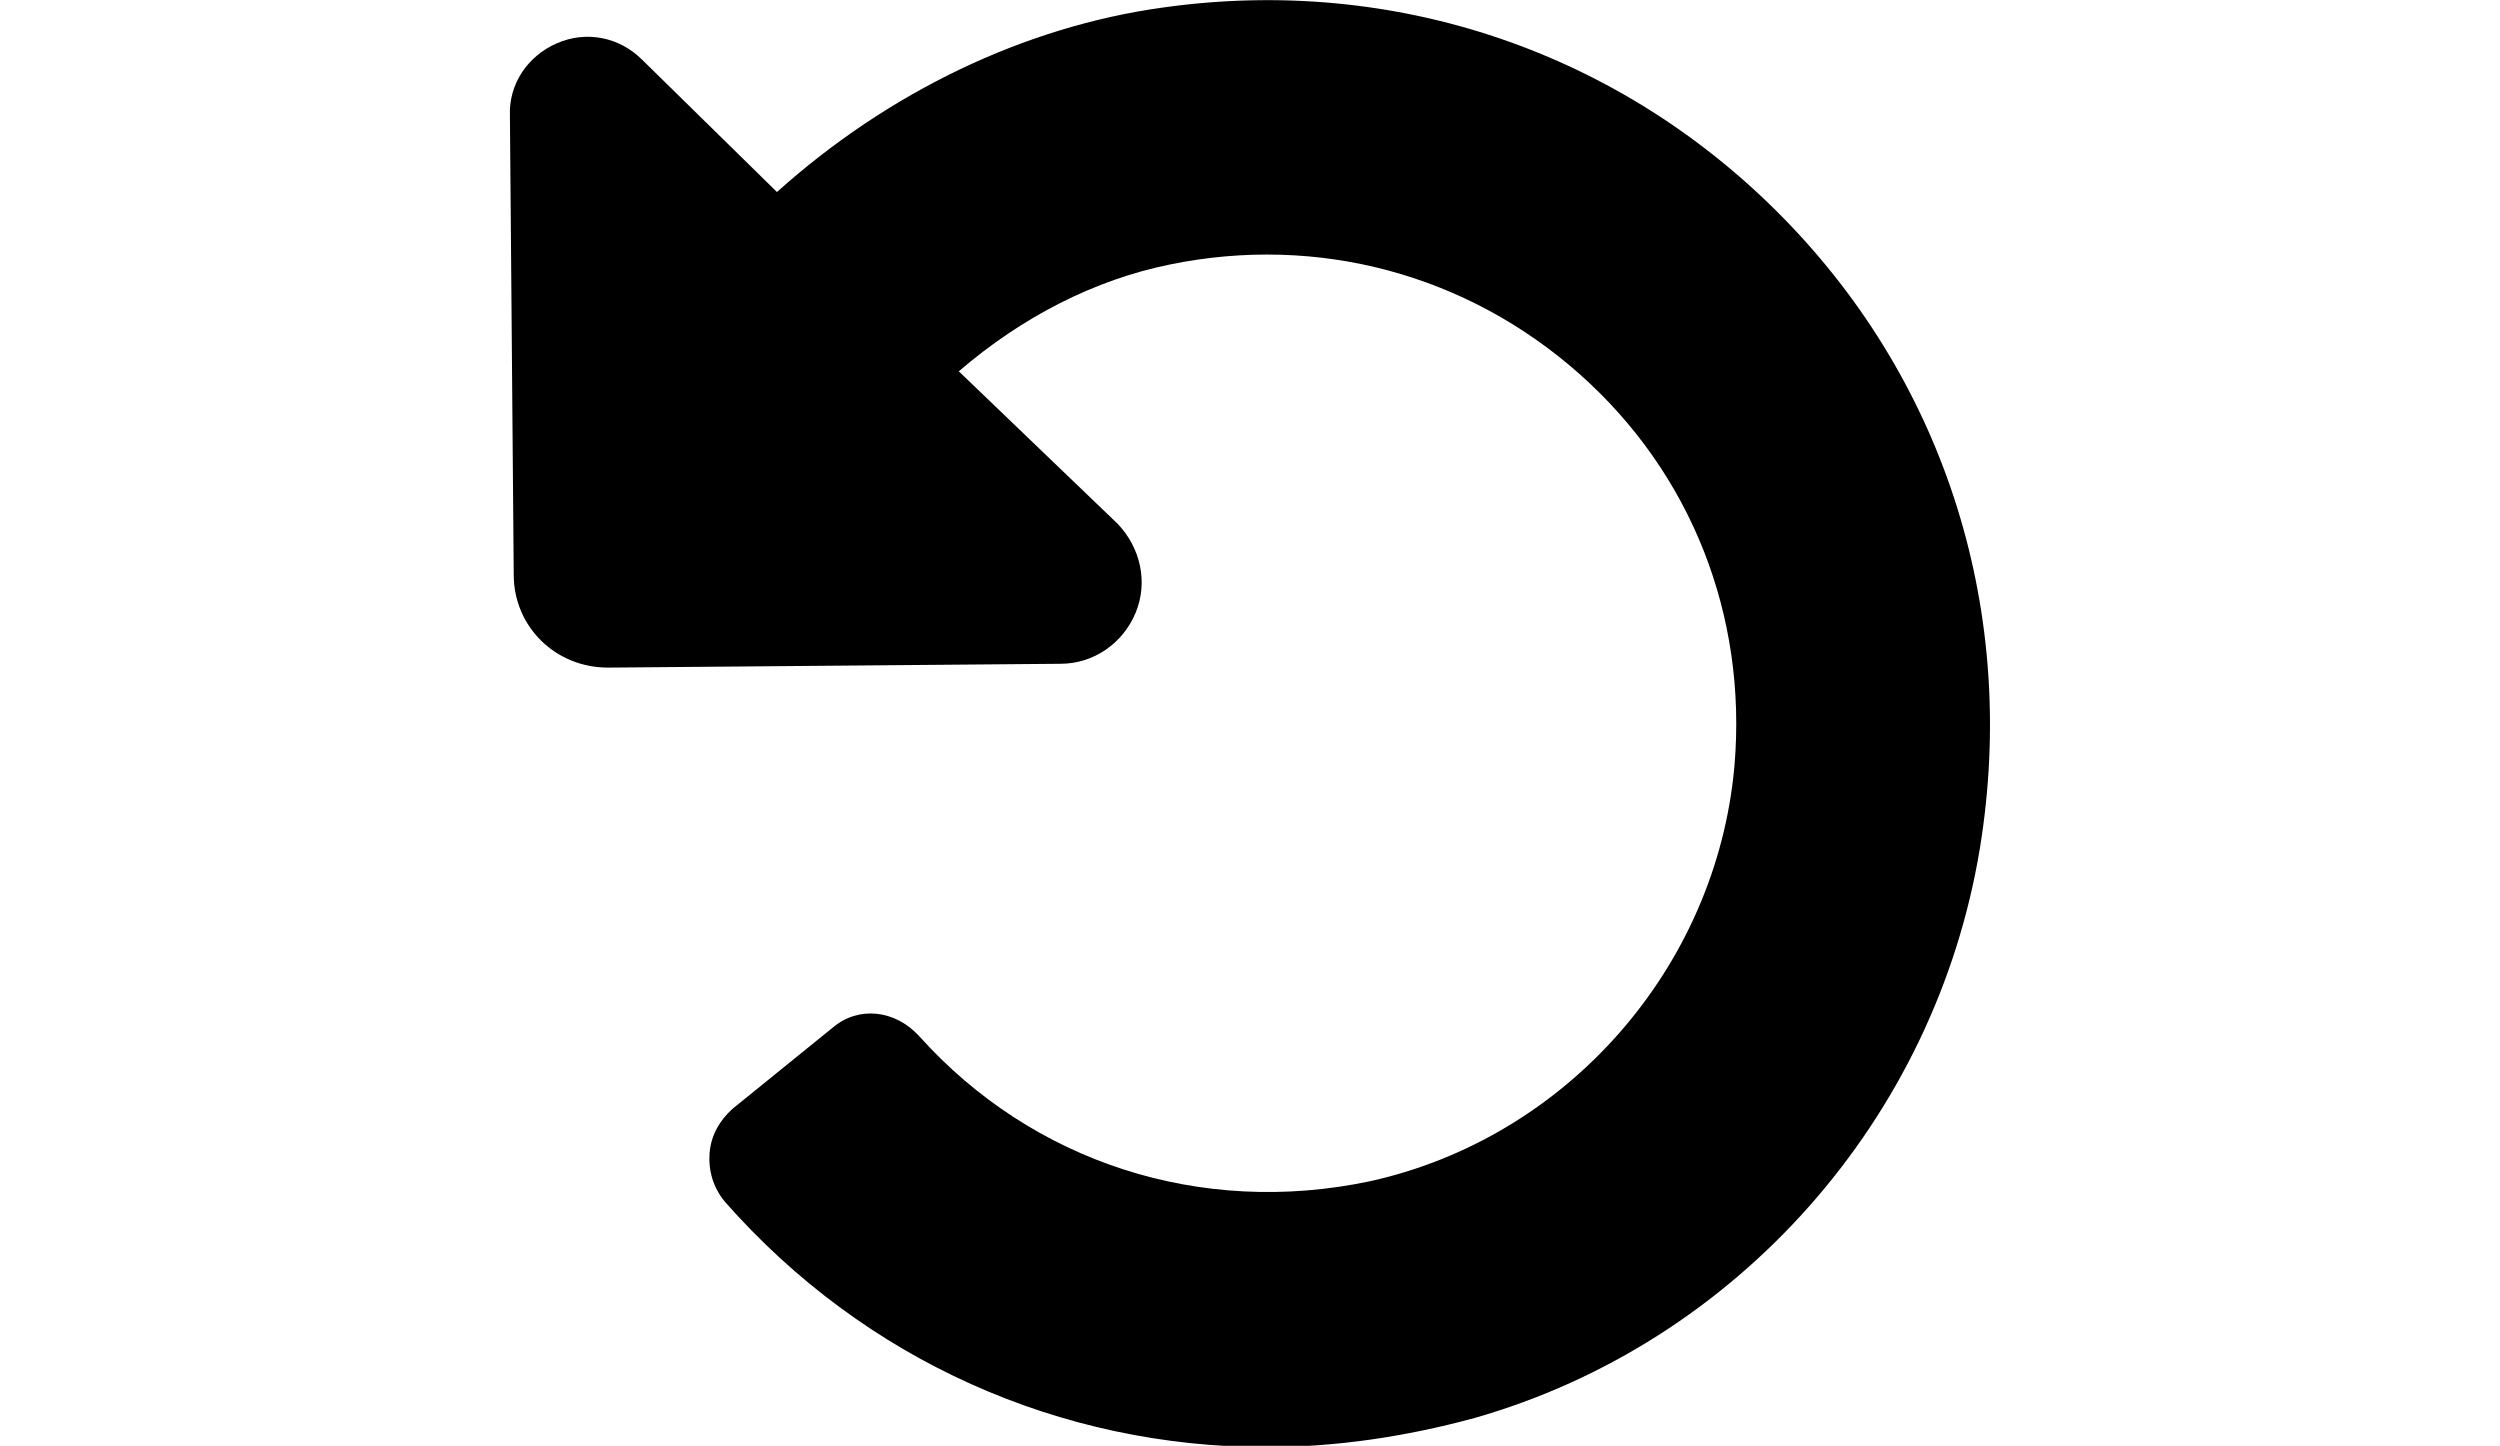 <svg xml:space="preserve" style="enable-background:new 0 0 19.66 11.37;" viewBox="0 0 19.66 11.37" y="0px" x="0px" xmlns:xlink="http://www.w3.org/1999/xlink" xmlns="http://www.w3.org/2000/svg" id="Layer_1" version="1.1">
<style type="text/css">
	.st0{fill:#FFFFFF;}
	.st1{fill:#EFF0F0;}
	.st2{stroke:#000000;stroke-width:0.25;stroke-miterlimit:10;}
	.st3{stroke:#000000;stroke-width:0.05;stroke-miterlimit:10;}
</style>
<path d="M14.03,1.72c-1.28-1.31-3.06-1.92-4.89-1.66C8.06,0.21,6.99,0.72,6.11,1.51L5.05,0.47C4.87,0.29,4.61,0.24,4.38,0.34
	c-0.23,0.1-0.38,0.32-0.37,0.57l0.03,3.61c0,0.41,0.33,0.73,0.74,0.73c0,0,0,0,0.01,0l3.55-0.03c0.26,0,0.49-0.16,0.59-0.4
	c0.1-0.24,0.04-0.51-0.14-0.7L7.54,2.92C8.04,2.49,8.61,2.2,9.2,2.08c1.17-0.24,2.34,0.08,3.22,0.86c0.88,0.78,1.32,1.9,1.22,3.08
	c-0.14,1.59-1.32,2.93-2.87,3.27C9.44,9.57,8.12,9.14,7.23,8.15v0C7.04,7.94,6.75,7.91,6.55,8.08L5.76,8.72
	C5.66,8.81,5.59,8.93,5.58,9.07C5.57,9.21,5.61,9.34,5.7,9.45c1.1,1.25,2.64,1.93,4.26,1.93c0.54,0,1.09-0.08,1.64-0.23
	c2.06-0.59,3.62-2.35,3.97-4.48C15.87,4.83,15.31,3.03,14.03,1.72z"></path>
</svg>

